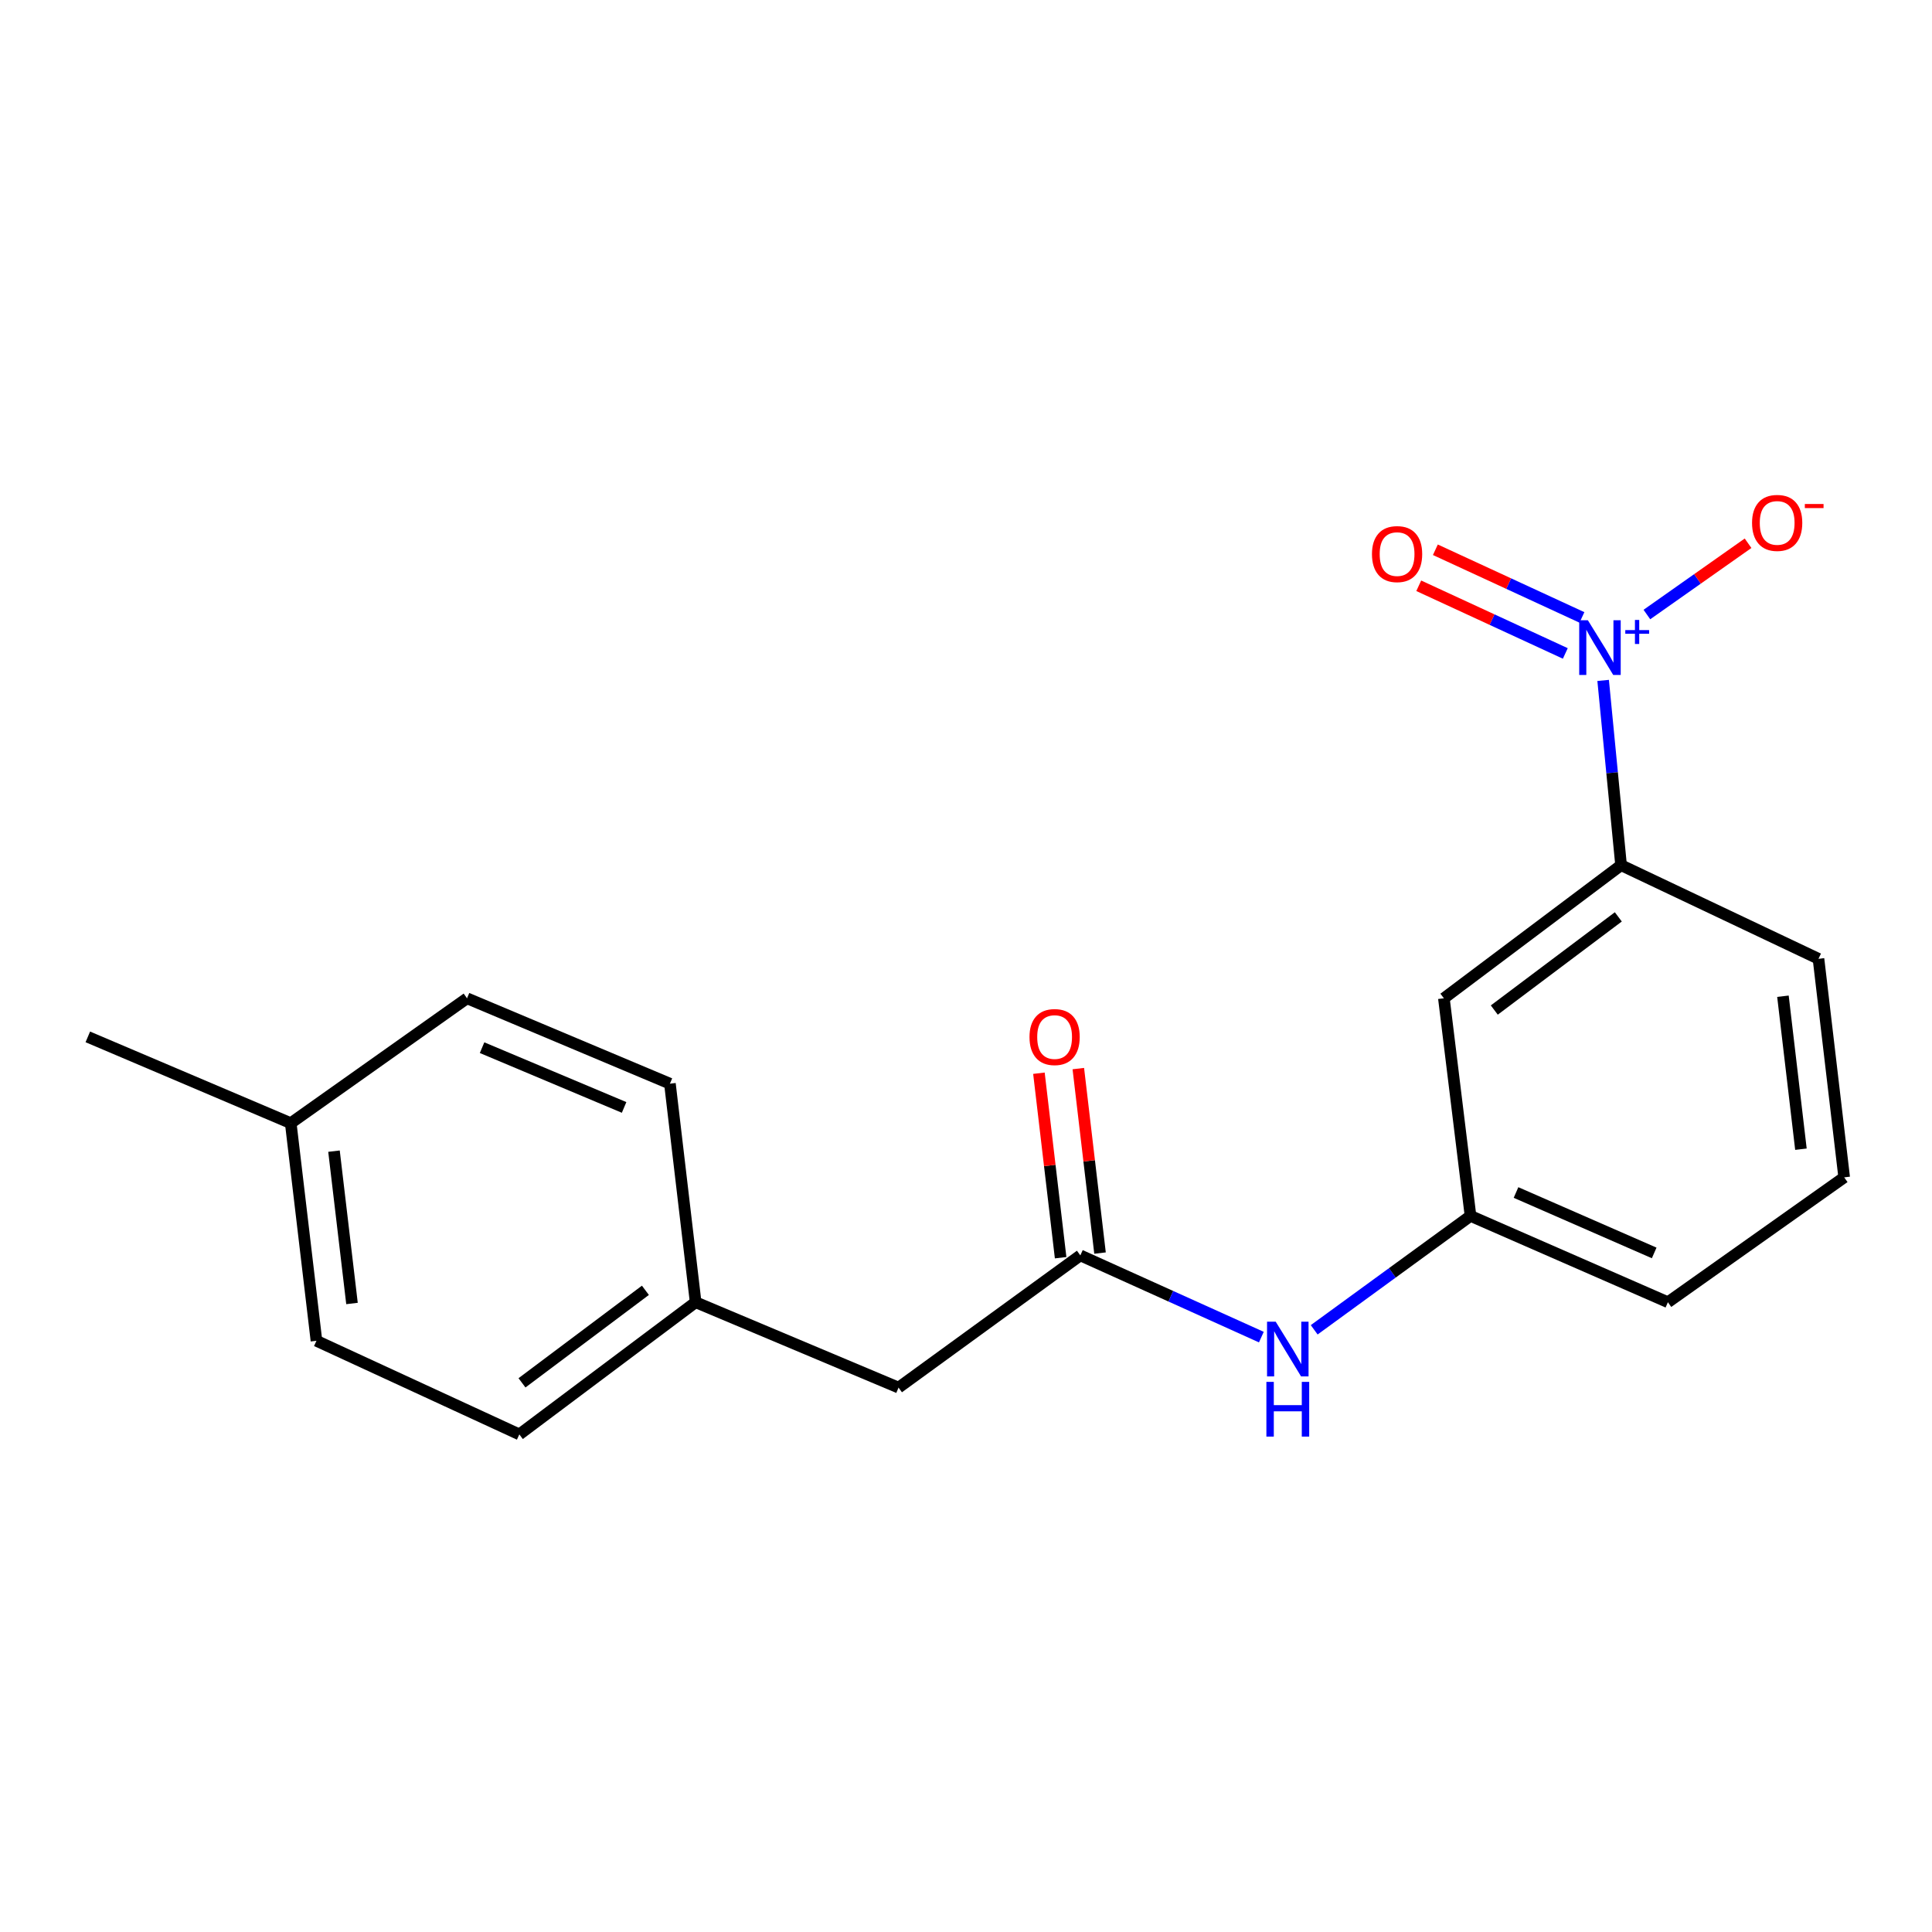 <?xml version='1.0' encoding='iso-8859-1'?>
<svg version='1.1' baseProfile='full'
              xmlns='http://www.w3.org/2000/svg'
                      xmlns:rdkit='http://www.rdkit.org/xml'
                      xmlns:xlink='http://www.w3.org/1999/xlink'
                  xml:space='preserve'
width='1000px' height='1000px' viewBox='0 0 1000 1000'>
<!-- END OF HEADER -->
<rect style='opacity:1.0;fill:#FFFFFF;stroke:none' width='1000' height='1000' x='0' y='0'> </rect>
<path class='bond-0' d='M 829.785,352.181 L 834.424,400.001' style='fill:none;fill-rule:evenodd;stroke:#0000FF;stroke-width:6px;stroke-linecap:butt;stroke-linejoin:miter;stroke-opacity:1' />
<path class='bond-0' d='M 834.424,400.001 L 839.064,447.822' style='fill:none;fill-rule:evenodd;stroke:#000000;stroke-width:6px;stroke-linecap:butt;stroke-linejoin:miter;stroke-opacity:1' />
<path class='bond-3' d='M 852.428,318.078 L 878.612,299.631' style='fill:none;fill-rule:evenodd;stroke:#0000FF;stroke-width:6px;stroke-linecap:butt;stroke-linejoin:miter;stroke-opacity:1' />
<path class='bond-3' d='M 878.612,299.631 L 904.796,281.184' style='fill:none;fill-rule:evenodd;stroke:#FF0000;stroke-width:6px;stroke-linecap:butt;stroke-linejoin:miter;stroke-opacity:1' />
<path class='bond-5' d='M 818.808,319.578 L 780.877,302.067' style='fill:none;fill-rule:evenodd;stroke:#0000FF;stroke-width:6px;stroke-linecap:butt;stroke-linejoin:miter;stroke-opacity:1' />
<path class='bond-5' d='M 780.877,302.067 L 742.946,284.556' style='fill:none;fill-rule:evenodd;stroke:#FF0000;stroke-width:6px;stroke-linecap:butt;stroke-linejoin:miter;stroke-opacity:1' />
<path class='bond-5' d='M 810.202,338.22 L 772.271,320.708' style='fill:none;fill-rule:evenodd;stroke:#0000FF;stroke-width:6px;stroke-linecap:butt;stroke-linejoin:miter;stroke-opacity:1' />
<path class='bond-5' d='M 772.271,320.708 L 734.34,303.197' style='fill:none;fill-rule:evenodd;stroke:#FF0000;stroke-width:6px;stroke-linecap:butt;stroke-linejoin:miter;stroke-opacity:1' />
<path class='bond-2' d='M 839.064,447.822 L 747.354,516.718' style='fill:none;fill-rule:evenodd;stroke:#000000;stroke-width:6px;stroke-linecap:butt;stroke-linejoin:miter;stroke-opacity:1' />
<path class='bond-2' d='M 837.64,474.572 L 773.443,522.799' style='fill:none;fill-rule:evenodd;stroke:#000000;stroke-width:6px;stroke-linecap:butt;stroke-linejoin:miter;stroke-opacity:1' />
<path class='bond-15' d='M 839.064,447.822 L 941.245,496.277' style='fill:none;fill-rule:evenodd;stroke:#000000;stroke-width:6px;stroke-linecap:butt;stroke-linejoin:miter;stroke-opacity:1' />
<path class='bond-1' d='M 559.178,649.789 L 606.027,670.939' style='fill:none;fill-rule:evenodd;stroke:#000000;stroke-width:6px;stroke-linecap:butt;stroke-linejoin:miter;stroke-opacity:1' />
<path class='bond-1' d='M 606.027,670.939 L 652.875,692.089' style='fill:none;fill-rule:evenodd;stroke:#0000FF;stroke-width:6px;stroke-linecap:butt;stroke-linejoin:miter;stroke-opacity:1' />
<path class='bond-7' d='M 569.374,648.589 L 563.754,600.843' style='fill:none;fill-rule:evenodd;stroke:#000000;stroke-width:6px;stroke-linecap:butt;stroke-linejoin:miter;stroke-opacity:1' />
<path class='bond-7' d='M 563.754,600.843 L 558.134,553.098' style='fill:none;fill-rule:evenodd;stroke:#FF0000;stroke-width:6px;stroke-linecap:butt;stroke-linejoin:miter;stroke-opacity:1' />
<path class='bond-7' d='M 548.982,650.989 L 543.363,603.243' style='fill:none;fill-rule:evenodd;stroke:#000000;stroke-width:6px;stroke-linecap:butt;stroke-linejoin:miter;stroke-opacity:1' />
<path class='bond-7' d='M 543.363,603.243 L 537.743,555.498' style='fill:none;fill-rule:evenodd;stroke:#FF0000;stroke-width:6px;stroke-linecap:butt;stroke-linejoin:miter;stroke-opacity:1' />
<path class='bond-8' d='M 559.178,649.789 L 465.084,718.217' style='fill:none;fill-rule:evenodd;stroke:#000000;stroke-width:6px;stroke-linecap:butt;stroke-linejoin:miter;stroke-opacity:1' />
<path class='bond-6' d='M 747.354,516.718 L 761.134,629.348' style='fill:none;fill-rule:evenodd;stroke:#000000;stroke-width:6px;stroke-linecap:butt;stroke-linejoin:miter;stroke-opacity:1' />
<path class='bond-4' d='M 680.226,688.308 L 720.68,658.828' style='fill:none;fill-rule:evenodd;stroke:#0000FF;stroke-width:6px;stroke-linecap:butt;stroke-linejoin:miter;stroke-opacity:1' />
<path class='bond-4' d='M 720.68,658.828 L 761.134,629.348' style='fill:none;fill-rule:evenodd;stroke:#000000;stroke-width:6px;stroke-linecap:butt;stroke-linejoin:miter;stroke-opacity:1' />
<path class='bond-19' d='M 761.134,629.348 L 863.303,674.028' style='fill:none;fill-rule:evenodd;stroke:#000000;stroke-width:6px;stroke-linecap:butt;stroke-linejoin:miter;stroke-opacity:1' />
<path class='bond-19' d='M 784.686,617.238 L 856.204,648.514' style='fill:none;fill-rule:evenodd;stroke:#000000;stroke-width:6px;stroke-linecap:butt;stroke-linejoin:miter;stroke-opacity:1' />
<path class='bond-9' d='M 465.084,718.217 L 360.063,674.028' style='fill:none;fill-rule:evenodd;stroke:#000000;stroke-width:6px;stroke-linecap:butt;stroke-linejoin:miter;stroke-opacity:1' />
<path class='bond-11' d='M 360.063,674.028 L 346.751,560.908' style='fill:none;fill-rule:evenodd;stroke:#000000;stroke-width:6px;stroke-linecap:butt;stroke-linejoin:miter;stroke-opacity:1' />
<path class='bond-12' d='M 360.063,674.028 L 268.809,742.445' style='fill:none;fill-rule:evenodd;stroke:#000000;stroke-width:6px;stroke-linecap:butt;stroke-linejoin:miter;stroke-opacity:1' />
<path class='bond-12' d='M 334.058,667.863 L 270.181,715.755' style='fill:none;fill-rule:evenodd;stroke:#000000;stroke-width:6px;stroke-linecap:butt;stroke-linejoin:miter;stroke-opacity:1' />
<path class='bond-10' d='M 150.487,581.348 L 163.799,693.99' style='fill:none;fill-rule:evenodd;stroke:#000000;stroke-width:6px;stroke-linecap:butt;stroke-linejoin:miter;stroke-opacity:1' />
<path class='bond-10' d='M 172.874,595.835 L 182.192,674.684' style='fill:none;fill-rule:evenodd;stroke:#000000;stroke-width:6px;stroke-linecap:butt;stroke-linejoin:miter;stroke-opacity:1' />
<path class='bond-18' d='M 150.487,581.348 L 45.455,536.691' style='fill:none;fill-rule:evenodd;stroke:#000000;stroke-width:6px;stroke-linecap:butt;stroke-linejoin:miter;stroke-opacity:1' />
<path class='bond-20' d='M 150.487,581.348 L 241.73,516.718' style='fill:none;fill-rule:evenodd;stroke:#000000;stroke-width:6px;stroke-linecap:butt;stroke-linejoin:miter;stroke-opacity:1' />
<path class='bond-13' d='M 346.751,560.908 L 241.73,516.718' style='fill:none;fill-rule:evenodd;stroke:#000000;stroke-width:6px;stroke-linecap:butt;stroke-linejoin:miter;stroke-opacity:1' />
<path class='bond-13' d='M 323.035,573.204 L 249.52,542.272' style='fill:none;fill-rule:evenodd;stroke:#000000;stroke-width:6px;stroke-linecap:butt;stroke-linejoin:miter;stroke-opacity:1' />
<path class='bond-14' d='M 268.809,742.445 L 163.799,693.99' style='fill:none;fill-rule:evenodd;stroke:#000000;stroke-width:6px;stroke-linecap:butt;stroke-linejoin:miter;stroke-opacity:1' />
<path class='bond-16' d='M 941.245,496.277 L 954.545,609.397' style='fill:none;fill-rule:evenodd;stroke:#000000;stroke-width:6px;stroke-linecap:butt;stroke-linejoin:miter;stroke-opacity:1' />
<path class='bond-16' d='M 922.849,515.643 L 932.159,594.827' style='fill:none;fill-rule:evenodd;stroke:#000000;stroke-width:6px;stroke-linecap:butt;stroke-linejoin:miter;stroke-opacity:1' />
<path class='bond-17' d='M 954.545,609.397 L 863.303,674.028' style='fill:none;fill-rule:evenodd;stroke:#000000;stroke-width:6px;stroke-linecap:butt;stroke-linejoin:miter;stroke-opacity:1' />
<path  class='atom-0' d='M 821.876 321.032
L 831.156 336.032
Q 832.076 337.512, 833.556 340.192
Q 835.036 342.872, 835.116 343.032
L 835.116 321.032
L 838.876 321.032
L 838.876 349.352
L 834.996 349.352
L 825.036 332.952
Q 823.876 331.032, 822.636 328.832
Q 821.436 326.632, 821.076 325.952
L 821.076 349.352
L 817.396 349.352
L 817.396 321.032
L 821.876 321.032
' fill='#0000FF'/>
<path  class='atom-0' d='M 841.252 326.137
L 846.242 326.137
L 846.242 320.883
L 848.46 320.883
L 848.46 326.137
L 853.581 326.137
L 853.581 328.038
L 848.46 328.038
L 848.46 333.318
L 846.242 333.318
L 846.242 328.038
L 841.252 328.038
L 841.252 326.137
' fill='#0000FF'/>
<path  class='atom-4' d='M 906.858 270.653
Q 906.858 263.853, 910.218 260.053
Q 913.578 256.253, 919.858 256.253
Q 926.138 256.253, 929.498 260.053
Q 932.858 263.853, 932.858 270.653
Q 932.858 277.533, 929.458 281.453
Q 926.058 285.333, 919.858 285.333
Q 913.618 285.333, 910.218 281.453
Q 906.858 277.573, 906.858 270.653
M 919.858 282.133
Q 924.178 282.133, 926.498 279.253
Q 928.858 276.333, 928.858 270.653
Q 928.858 265.093, 926.498 262.293
Q 924.178 259.453, 919.858 259.453
Q 915.538 259.453, 913.178 262.253
Q 910.858 265.053, 910.858 270.653
Q 910.858 276.373, 913.178 279.253
Q 915.538 282.133, 919.858 282.133
' fill='#FF0000'/>
<path  class='atom-4' d='M 934.178 260.875
L 943.866 260.875
L 943.866 262.987
L 934.178 262.987
L 934.178 260.875
' fill='#FF0000'/>
<path  class='atom-5' d='M 660.301 684.107
L 669.581 699.107
Q 670.501 700.587, 671.981 703.267
Q 673.461 705.947, 673.541 706.107
L 673.541 684.107
L 677.301 684.107
L 677.301 712.427
L 673.421 712.427
L 663.461 696.027
Q 662.301 694.107, 661.061 691.907
Q 659.861 689.707, 659.501 689.027
L 659.501 712.427
L 655.821 712.427
L 655.821 684.107
L 660.301 684.107
' fill='#0000FF'/>
<path  class='atom-5' d='M 655.481 715.259
L 659.321 715.259
L 659.321 727.299
L 673.801 727.299
L 673.801 715.259
L 677.641 715.259
L 677.641 743.579
L 673.801 743.579
L 673.801 730.499
L 659.321 730.499
L 659.321 743.579
L 655.481 743.579
L 655.481 715.259
' fill='#0000FF'/>
<path  class='atom-6' d='M 710.126 286.793
Q 710.126 279.993, 713.486 276.193
Q 716.846 272.393, 723.126 272.393
Q 729.406 272.393, 732.766 276.193
Q 736.126 279.993, 736.126 286.793
Q 736.126 293.673, 732.726 297.593
Q 729.326 301.473, 723.126 301.473
Q 716.886 301.473, 713.486 297.593
Q 710.126 293.713, 710.126 286.793
M 723.126 298.273
Q 727.446 298.273, 729.766 295.393
Q 732.126 292.473, 732.126 286.793
Q 732.126 281.233, 729.766 278.433
Q 727.446 275.593, 723.126 275.593
Q 718.806 275.593, 716.446 278.393
Q 714.126 281.193, 714.126 286.793
Q 714.126 292.513, 716.446 295.393
Q 718.806 298.273, 723.126 298.273
' fill='#FF0000'/>
<path  class='atom-8' d='M 532.866 536.771
Q 532.866 529.971, 536.226 526.171
Q 539.586 522.371, 545.866 522.371
Q 552.146 522.371, 555.506 526.171
Q 558.866 529.971, 558.866 536.771
Q 558.866 543.651, 555.466 547.571
Q 552.066 551.451, 545.866 551.451
Q 539.626 551.451, 536.226 547.571
Q 532.866 543.691, 532.866 536.771
M 545.866 548.251
Q 550.186 548.251, 552.506 545.371
Q 554.866 542.451, 554.866 536.771
Q 554.866 531.211, 552.506 528.411
Q 550.186 525.571, 545.866 525.571
Q 541.546 525.571, 539.186 528.371
Q 536.866 531.171, 536.866 536.771
Q 536.866 542.491, 539.186 545.371
Q 541.546 548.251, 545.866 548.251
' fill='#FF0000'/>
</svg>
